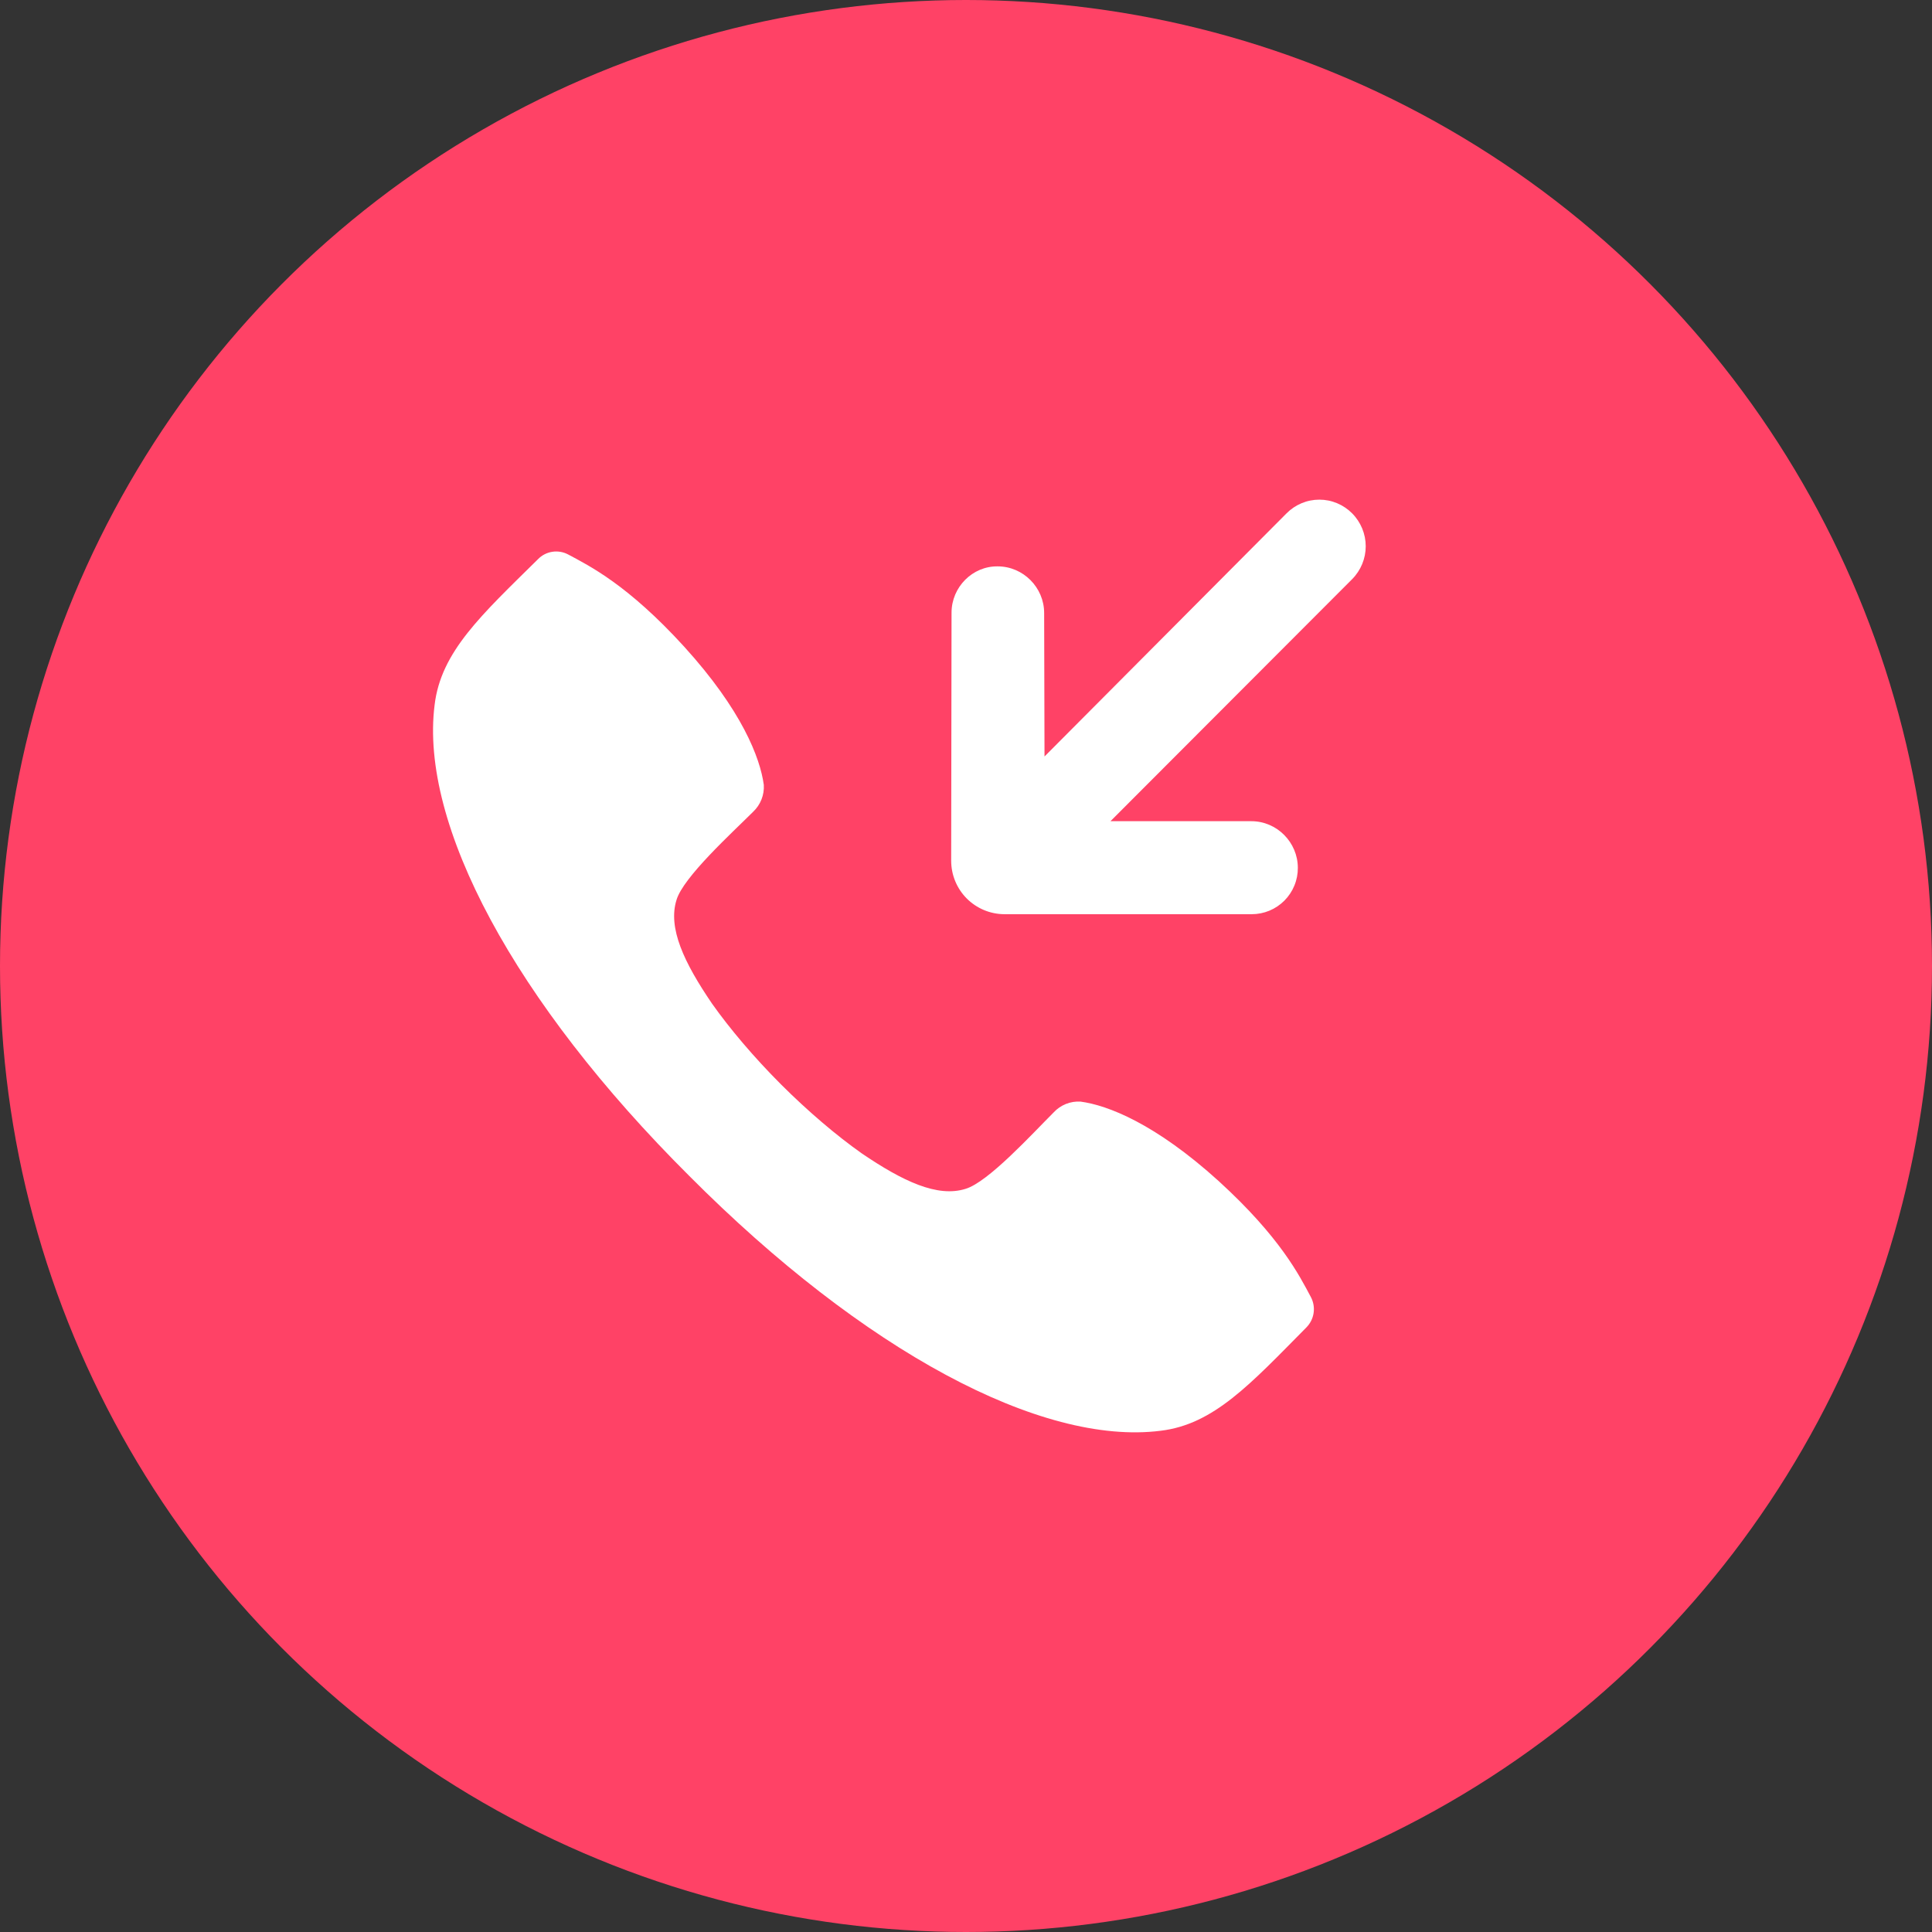 <?xml version="1.0" encoding="UTF-8"?> <svg xmlns="http://www.w3.org/2000/svg" width="58" height="58" viewBox="0 0 58 58" fill="none"><rect x="0" y="0" width="58" height="58" fill="#333333" stroke="none"/><circle cx="29" cy="29" r="29" fill="#FF4266"></circle><path d="M36.588 35.459C38.441 37.15 39.01 38.296 39.354 38.94C39.432 39.087 39.46 39.256 39.435 39.42C39.41 39.585 39.332 39.737 39.214 39.855C37.537 41.55 36.439 42.764 34.838 42.953C31.26 43.404 25.934 40.566 20.695 35.305C15.436 30.067 12.595 24.741 13.047 21.165C13.236 19.563 14.454 18.463 16.153 16.785C16.268 16.667 16.418 16.59 16.581 16.565C16.744 16.54 16.91 16.568 17.055 16.645C17.696 16.988 18.846 17.555 20.54 19.414C22.269 21.318 22.82 22.749 22.93 23.564C22.939 23.713 22.915 23.862 22.86 24.001C22.805 24.14 22.72 24.265 22.612 24.368C21.972 25.006 20.509 26.336 20.309 27.018C20.047 27.855 20.53 28.89 21.378 30.133C21.907 30.881 22.633 31.74 23.447 32.555C24.261 33.368 25.119 34.095 25.867 34.623C27.112 35.47 28.146 35.953 28.983 35.691C29.666 35.492 30.996 34.029 31.635 33.392C31.737 33.282 31.862 33.197 32.001 33.141C32.139 33.086 32.289 33.062 32.438 33.071C33.253 33.18 34.684 33.732 36.588 35.459ZM29.951 17.003C30.716 17.003 31.346 17.636 31.346 18.402L31.357 22.71L38.623 15.411C38.752 15.281 38.905 15.178 39.074 15.107C39.243 15.036 39.424 15 39.608 15C39.791 15 39.972 15.036 40.141 15.107C40.31 15.178 40.463 15.281 40.592 15.411C40.853 15.674 41 16.029 41 16.399C41 16.769 40.853 17.124 40.592 17.387L33.337 24.653H37.568C38.332 24.653 38.962 25.286 38.962 26.054C38.963 26.236 38.928 26.417 38.858 26.586C38.789 26.755 38.687 26.908 38.559 27.037C38.43 27.166 38.277 27.269 38.109 27.339C37.94 27.409 37.76 27.445 37.578 27.445H30.151C29.727 27.443 29.321 27.273 29.021 26.972C28.722 26.671 28.555 26.264 28.555 25.84L28.566 18.393C28.566 17.625 29.196 16.992 29.951 17.003Z" fill="white"></path></svg> 